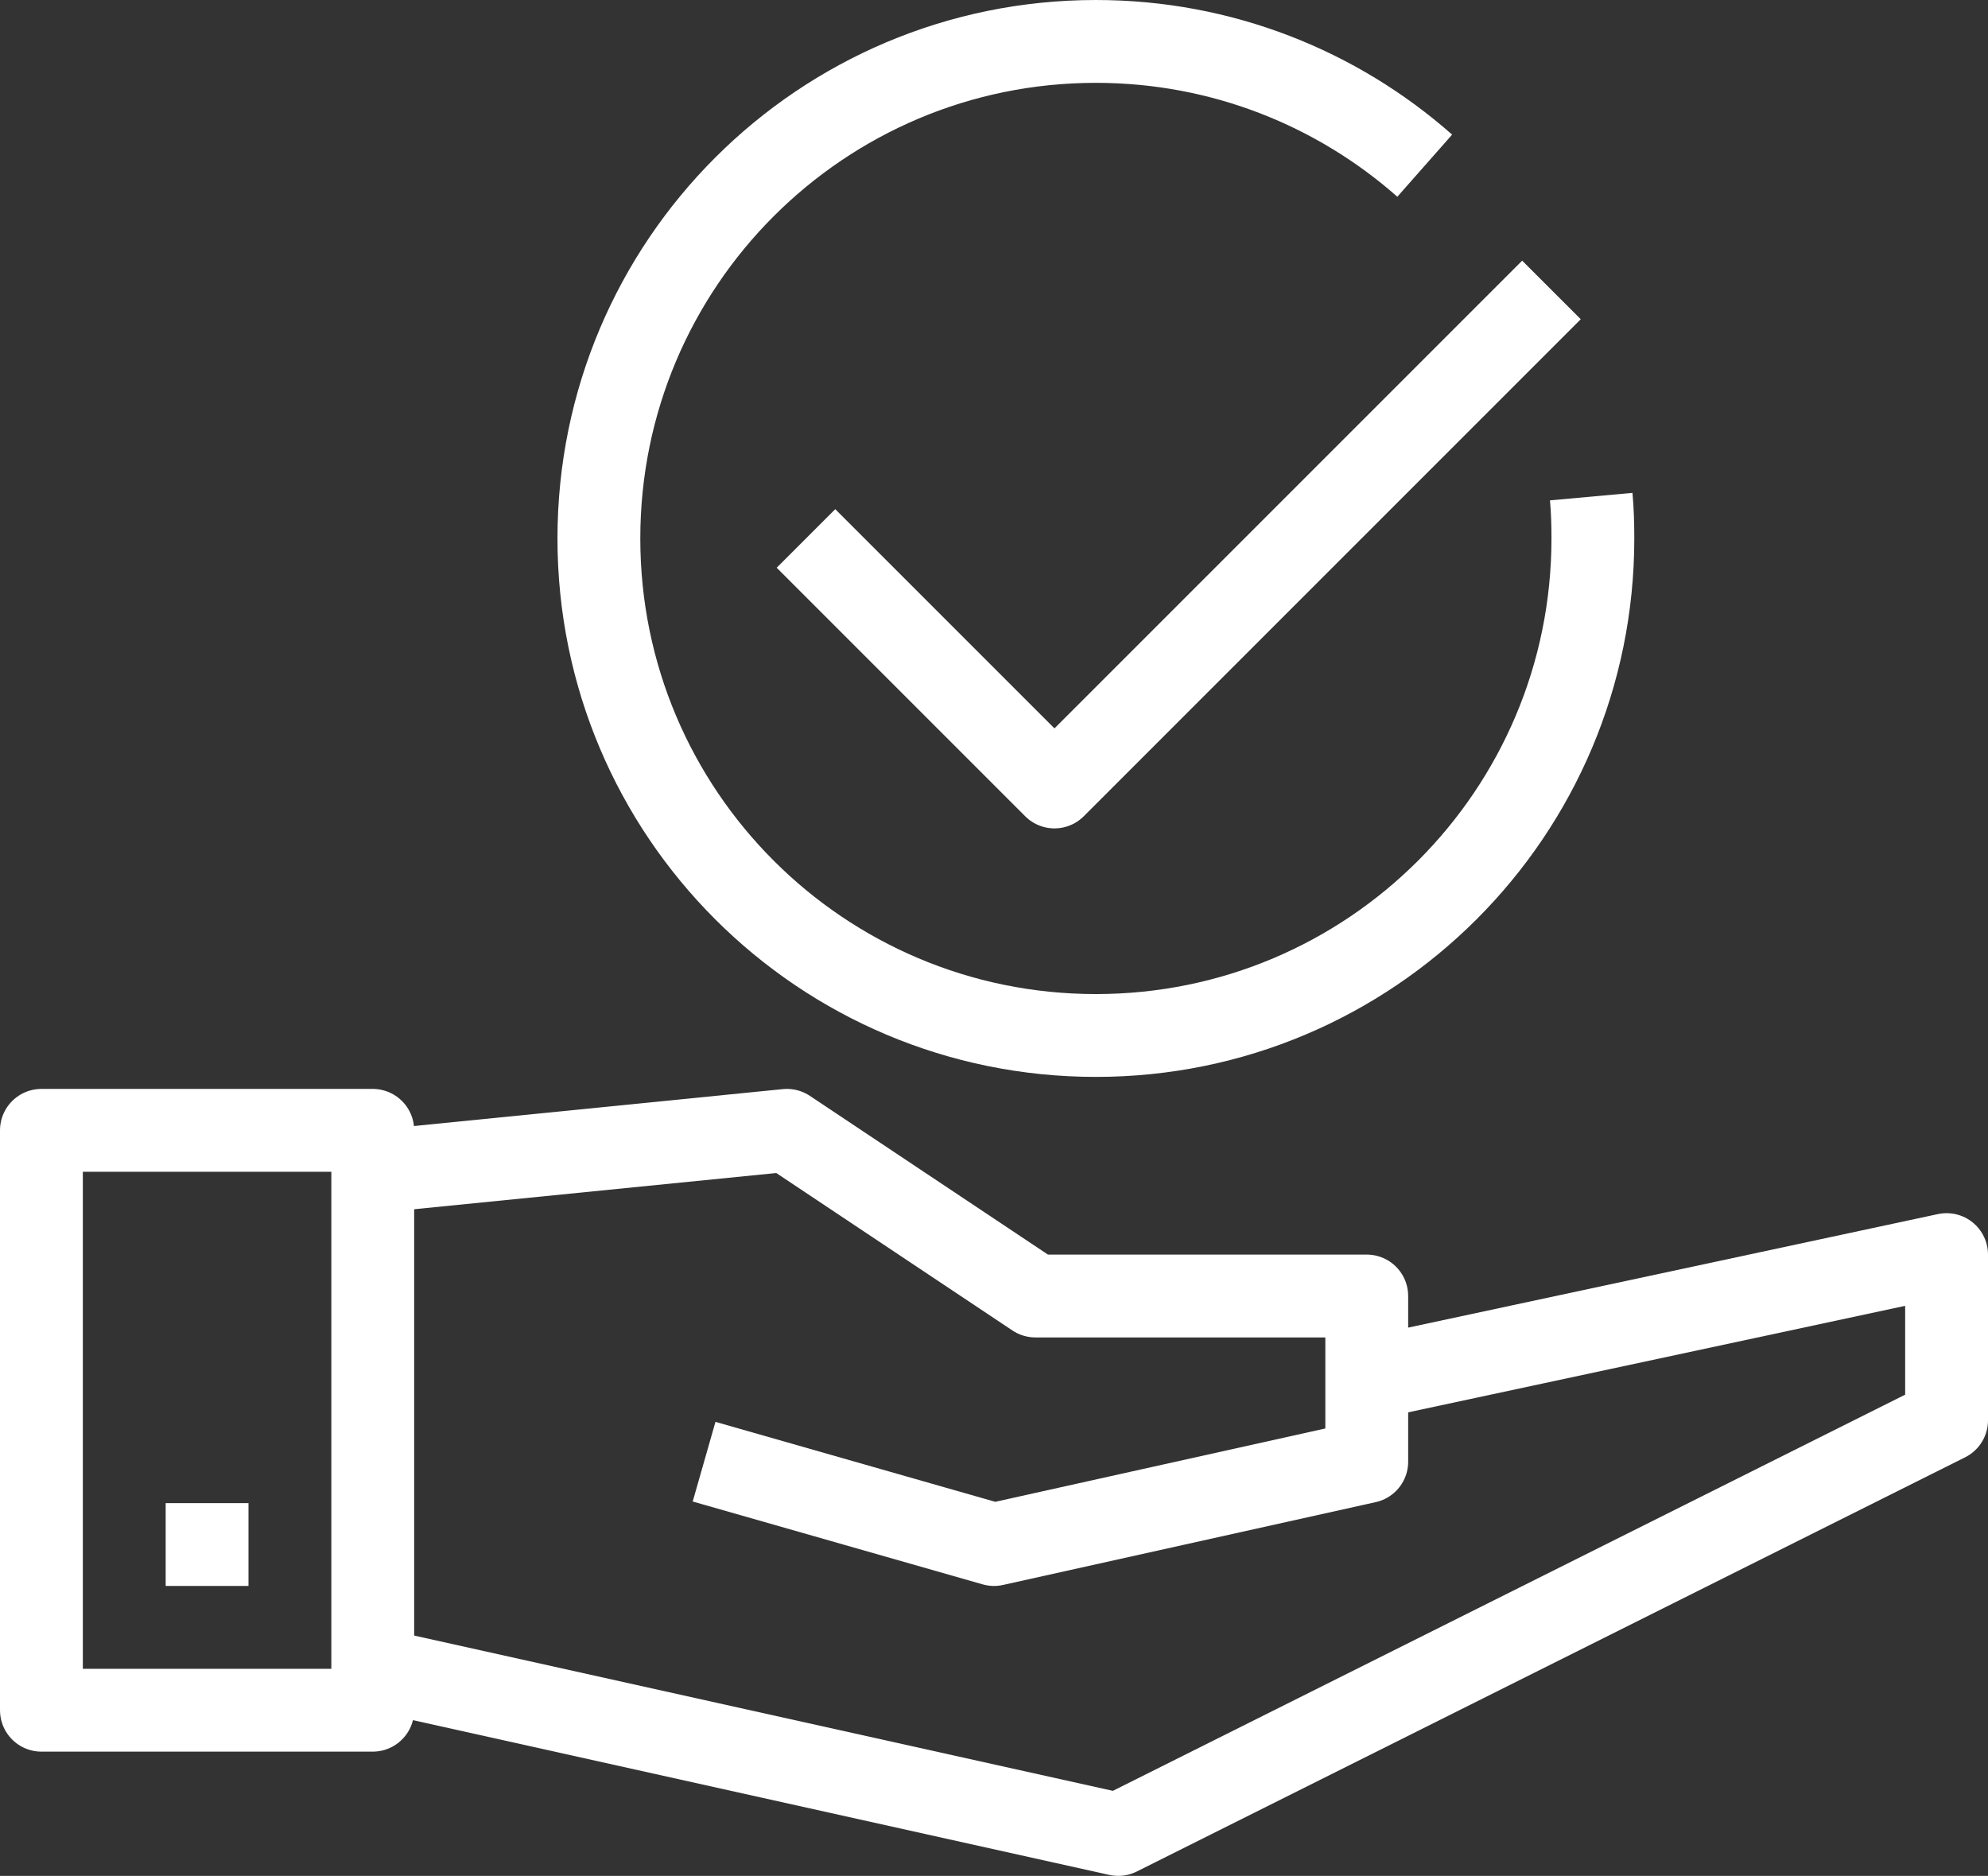 <?xml version="1.0" encoding="utf-8"?>
<!-- Generator: Adobe Illustrator 24.3.0, SVG Export Plug-In . SVG Version: 6.00 Build 0)  -->
<svg version="1.1" id="Layer_1" xmlns="http://www.w3.org/2000/svg" xmlns:xlink="http://www.w3.org/1999/xlink" x="0px" y="0px"
	 viewBox="0 0 48 45.29" style="enable-background:new 0 0 48 45.29;" xml:space="preserve">
<rect x="0" y="0" width="48" height="45.29" fill="#333333" stroke="none"/>
<style type="text/css">
	.st0{fill:none;stroke:#17544A;stroke-width:2;stroke-linejoin:round;stroke-miterlimit:10;}
	.st1{fill:none;stroke:#FFFFFF;stroke-width:2;stroke-linejoin:round;stroke-miterlimit:10;}
	.st2{fill:#17544A;}
	.st3{fill:#FFFFFF;}
</style>
<g>
	<rect x="1" y="27.29" class="st1" width="8" height="14"/>
	<polyline class="st1" points="9,40.29 27,44.29 47,34.29 47,30.29 33,33.29 	"/>
	<polyline class="st1" points="9,28.29 19,27.29 25,31.29 33,31.29 33,35.29 24,37.29 17,35.29 	"/>
	<line class="st1" x1="5" y1="36.29" x2="5" y2="38.29"/>
	<path class="st1" d="M38.42,11.99c0.03,0.33,0.04,0.67,0.04,1.01c0,6.63-5.37,12-12,12s-12-5.37-12-12s5.37-12,12-12
		c3.04,0,5.82,1.13,7.94,3"/>
	<polyline class="st1" points="19.46,13 25.46,19 37.46,7 	"/>
</g>
</svg>
